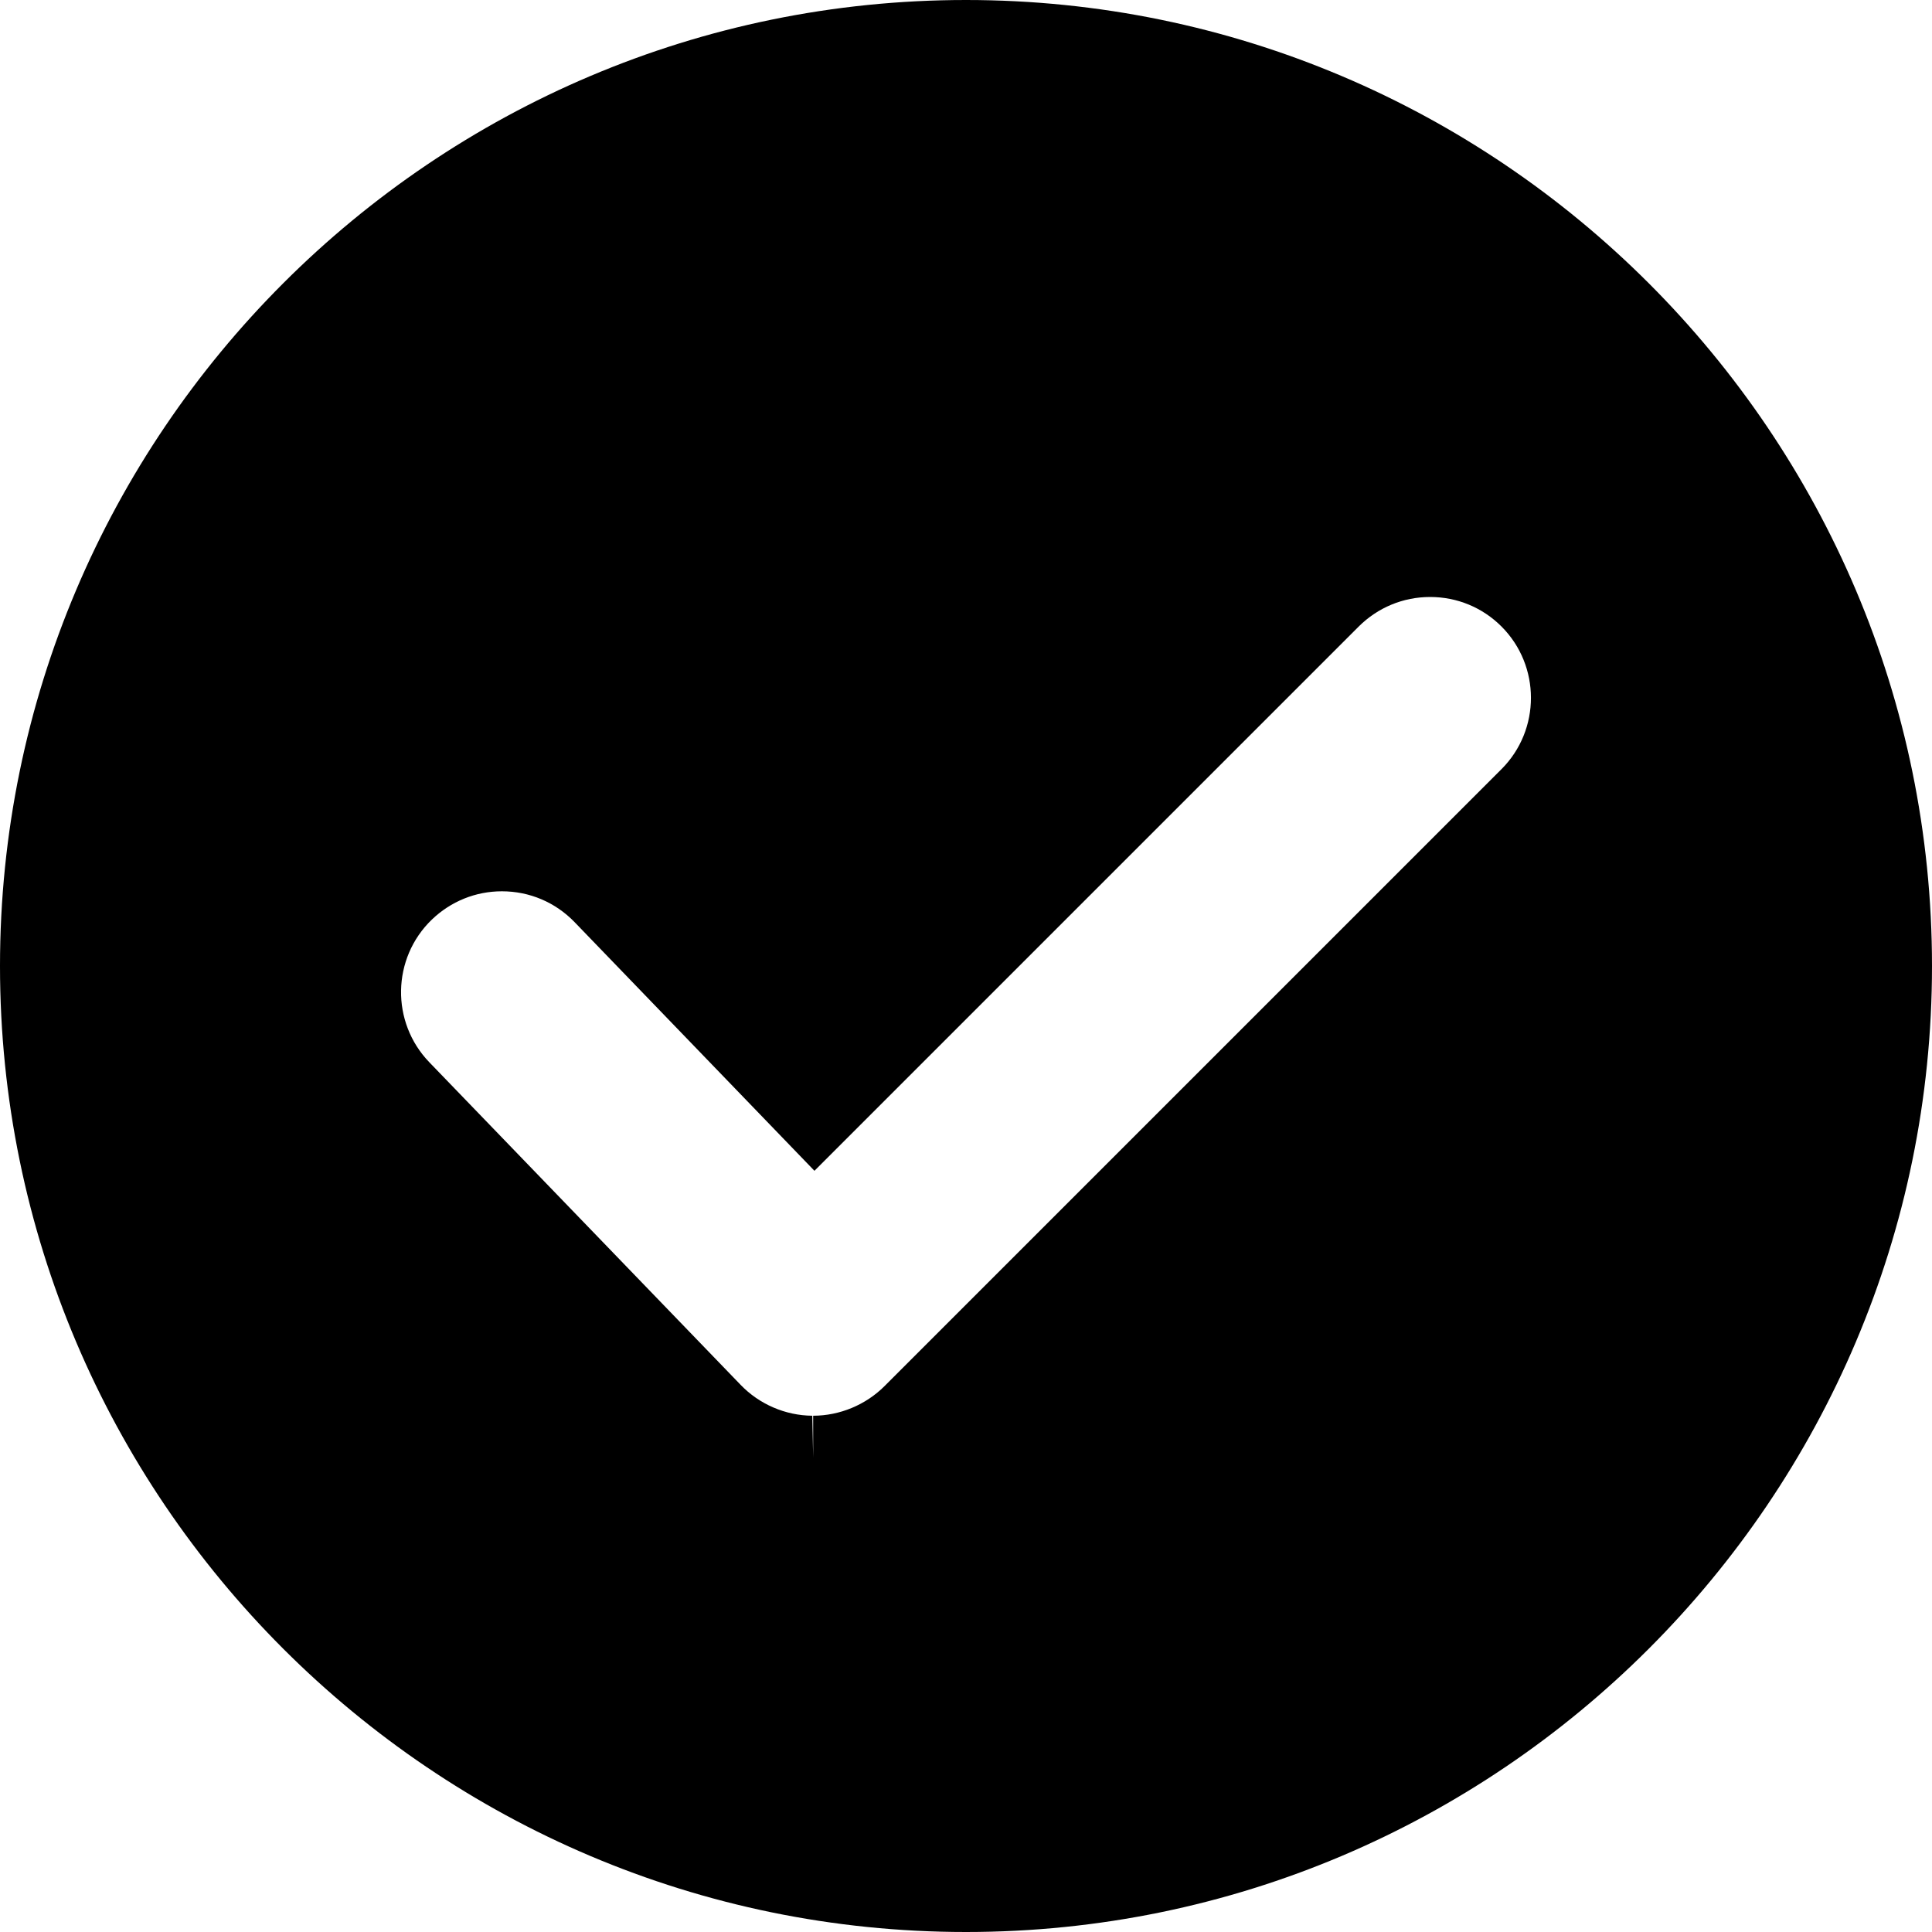 <svg width="18" height="18" viewBox="0 0 18 18" fill="none" xmlns="http://www.w3.org/2000/svg">
<path d="M9 0C4.037 0 0 4.037 0 9C0 13.963 4.037 18 9 18C13.963 18 18 13.963 18 9C18 4.037 13.963 0 9 0ZM13.989 7.166L8.241 12.914C8.066 13.089 7.823 13.19 7.576 13.19V13.579L7.568 13.19C7.317 13.188 7.074 13.083 6.9 12.902L4 9.897C3.64 9.524 3.65 8.928 4.023 8.568C4.2 8.398 4.431 8.304 4.676 8.304C4.933 8.304 5.174 8.406 5.353 8.591L7.588 10.908L12.659 5.837C12.837 5.66 13.073 5.562 13.324 5.562C13.575 5.562 13.811 5.659 13.989 5.837C14.355 6.203 14.355 6.8 13.989 7.166Z" fill="black"/>
</svg>
